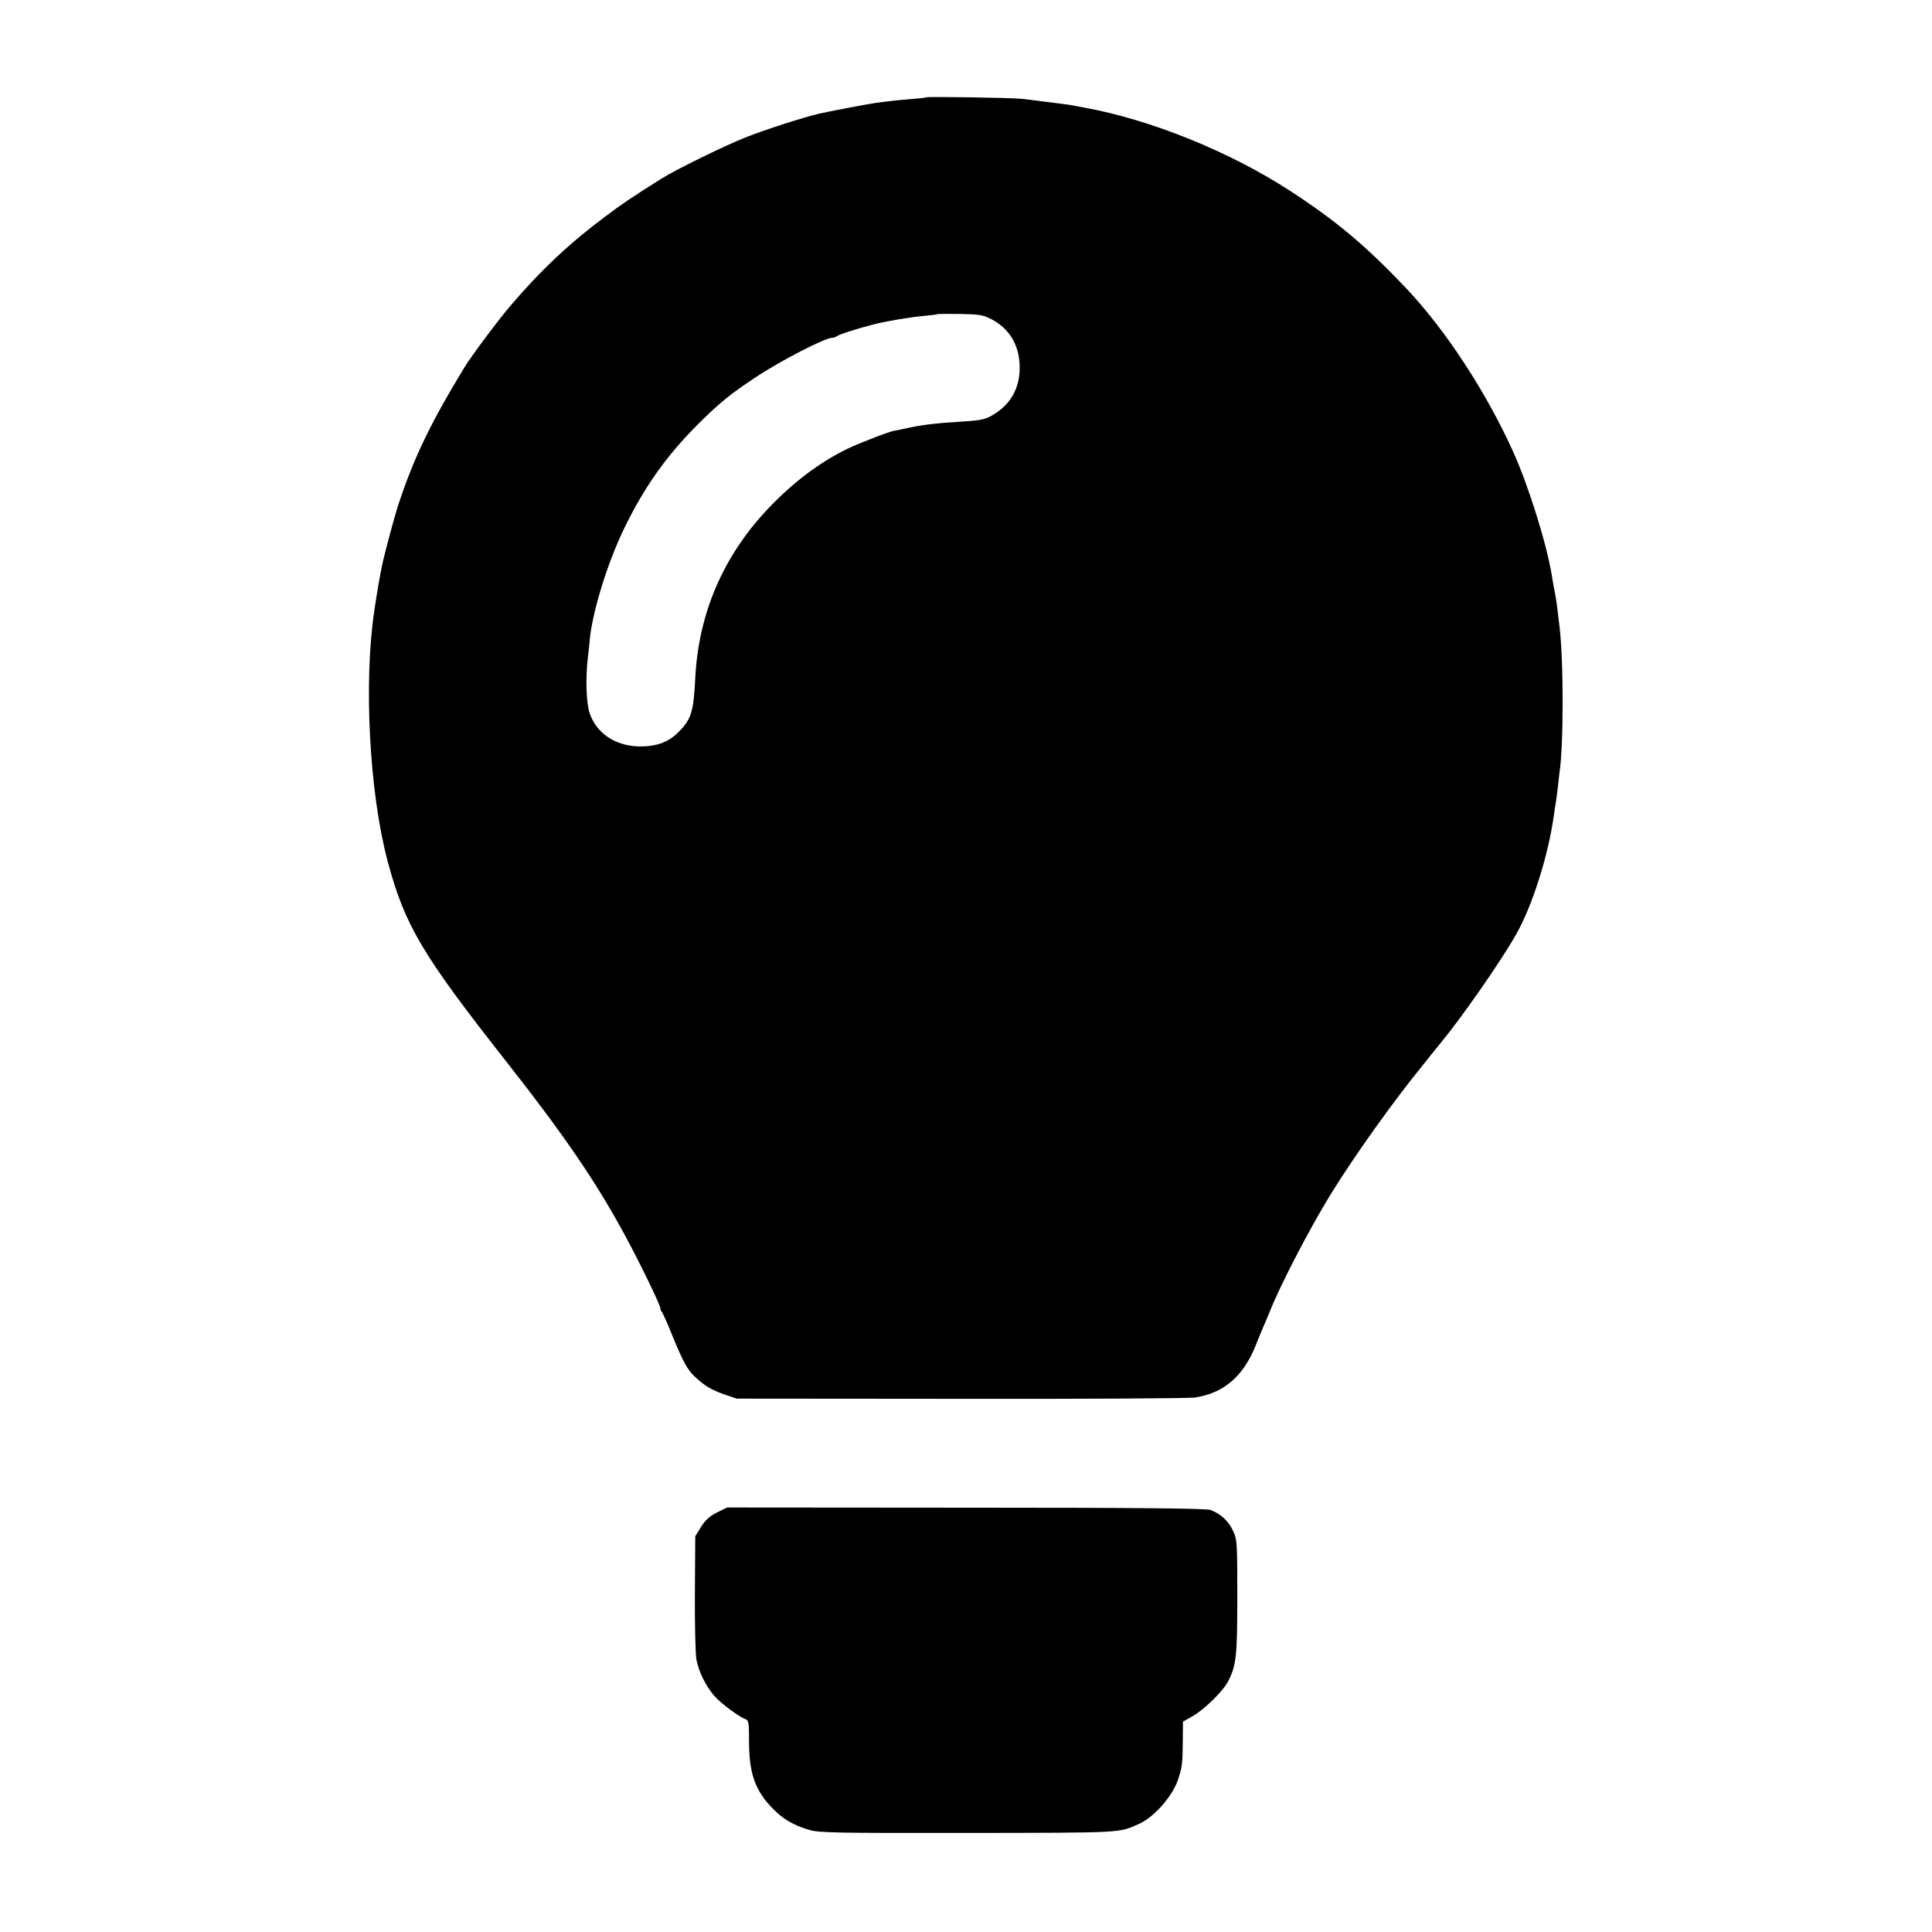 <svg version="1" xmlns="http://www.w3.org/2000/svg" width="1365.333" height="1365.333" viewBox="0 0 1024 1024"><path d="M490.8 51.6c-.2.2-3.7.6-7.8.9-4.1.3-8.8.8-10.5 1-1.6.2-5.2.6-8 1-3.9.5-26 4.7-31 5.9-8.9 2.2-27 8-38 12.3-10.8 4.2-37.1 17.1-44.6 21.8-15.9 10-21 13.4-30 20.2-18.6 13.8-34.2 28.4-50.3 47.3-6.3 7.3-20.6 26.5-24.3 32.5-18.1 29.7-27 48.1-35.5 74-1.9 5.9-7.2 25.8-8.3 31.2-1.2 5.7-2.7 14.5-4 23.3-5.9 38.4-2.7 97.6 7.1 134 9.1 33.8 18.3 49.2 63.8 107 29.7 37.8 46.7 62.7 61.7 90.5C339 669 350 691.7 350 693.4c0 .7.4 1.6.9 2.1.4.6 2.8 5.7 5.1 11.5 5.9 14.5 8.3 19 12.2 22.6 5.2 4.9 8.9 7.1 15.8 9.5l6.5 2.2 118.5.1c65.2.1 121.2-.2 124.4-.7 15.2-2.3 25.6-11.2 32.2-27.7.9-2.5 2.6-6.3 3.5-8.6 1-2.2 2.7-6.3 3.8-9 5.8-14.6 21.2-44.2 32.4-62.4 12.2-19.8 32.7-48.6 47.9-67.3 1.3-1.6 3.8-4.7 5.6-7 1.9-2.3 4.1-5.1 5-6.2 10.7-12.9 31.1-42.1 39.4-56.6 8.8-15.2 17.4-42.2 20.4-63.9.3-2.5.8-5.4 1-6.5.2-1.1.6-4.5 1-7.5.3-3 .7-6.6.9-8 2.3-14.4 2.3-60.6 0-78.5-.2-1.7-.7-5.5-1-8.5-.7-5.3-.9-6.7-2-12-.2-1.4-.7-4.1-1-6-2.6-16.3-12.3-47.4-20.5-65.6-14.3-31.6-35.6-64.2-56.4-86.3-21.3-22.5-36.9-35.7-61.6-51.8-31.9-20.8-74.3-38-109.5-44.3-2.7-.5-6.1-1.1-7.5-1.4-1.4-.2-6.5-.9-11.5-1.5-4.9-.6-11-1.4-13.5-1.7-5-.6-50.7-1.3-51.2-.8zm34.7 117.6c9.2 4.8 14.5 13.2 14.9 24.1.5 11-3.8 19.8-12.4 25.5-5.2 3.5-7.3 4-19 4.7-13.4.8-21.2 1.8-29.5 3.7-2.7.6-5.2 1.1-5.5 1.1-1.3-.1-19.3 6.8-24.9 9.6-14.5 7-28.8 17.8-41.9 31.6-23.9 25.2-37 55.7-38.7 90-.9 17.8-2.1 21.9-9.1 28.7-5.3 5.4-12.1 7.7-21.4 7.4-12.3-.5-22-7.2-25.5-17.7-1.8-5.4-2.2-18.8-.9-29.5.4-3.3.8-7 .9-8.4 1.1-14.6 9.5-42 18.6-60.5 10.5-21.5 22.1-37.8 38.3-54.1 11.6-11.6 17.6-16.5 30.6-25.1 13.8-9.2 37.3-21.3 41.3-21.3.7 0 1.7-.4 2.3-.8.9-.9 10.6-4 19.2-6.2 6.9-1.8 20.1-4 27.2-4.6 3.6-.3 6.6-.7 6.8-.9.2-.1 5.6-.2 12-.1 10.5.2 12.2.5 16.7 2.8zM379.9 801.7c-4 2.1-6.1 4-8.4 7.7l-3 4.9-.2 30.1c-.1 16.6.3 32.4.8 35.1 1.2 6.5 5 14.2 9.6 19.5 3.6 4 12.9 10.9 16.6 12.3 1.5.6 1.7 2.1 1.7 11.5 0 17.1 3.2 26.2 12.5 35.7 5.5 5.7 11 8.9 19.5 11.4 4.9 1.5 14.1 1.7 84 1.6 83.4-.1 79.8 0 90.5-4.7 8.1-3.5 18-14.8 20.9-23.6 2.2-6.7 2.4-8.5 2.5-20.2l.1-10.5 5.3-3c6.3-3.7 15.9-13.1 18.6-18.3 4.4-8.5 4.9-13.6 4.9-45.1 0-28.9-.1-30.2-2.3-34.8-2.3-5.1-6.6-9-11.9-11-2.3-.8-35.9-1.2-129.7-1.2l-126.5-.1-5.5 2.7z"/></svg>